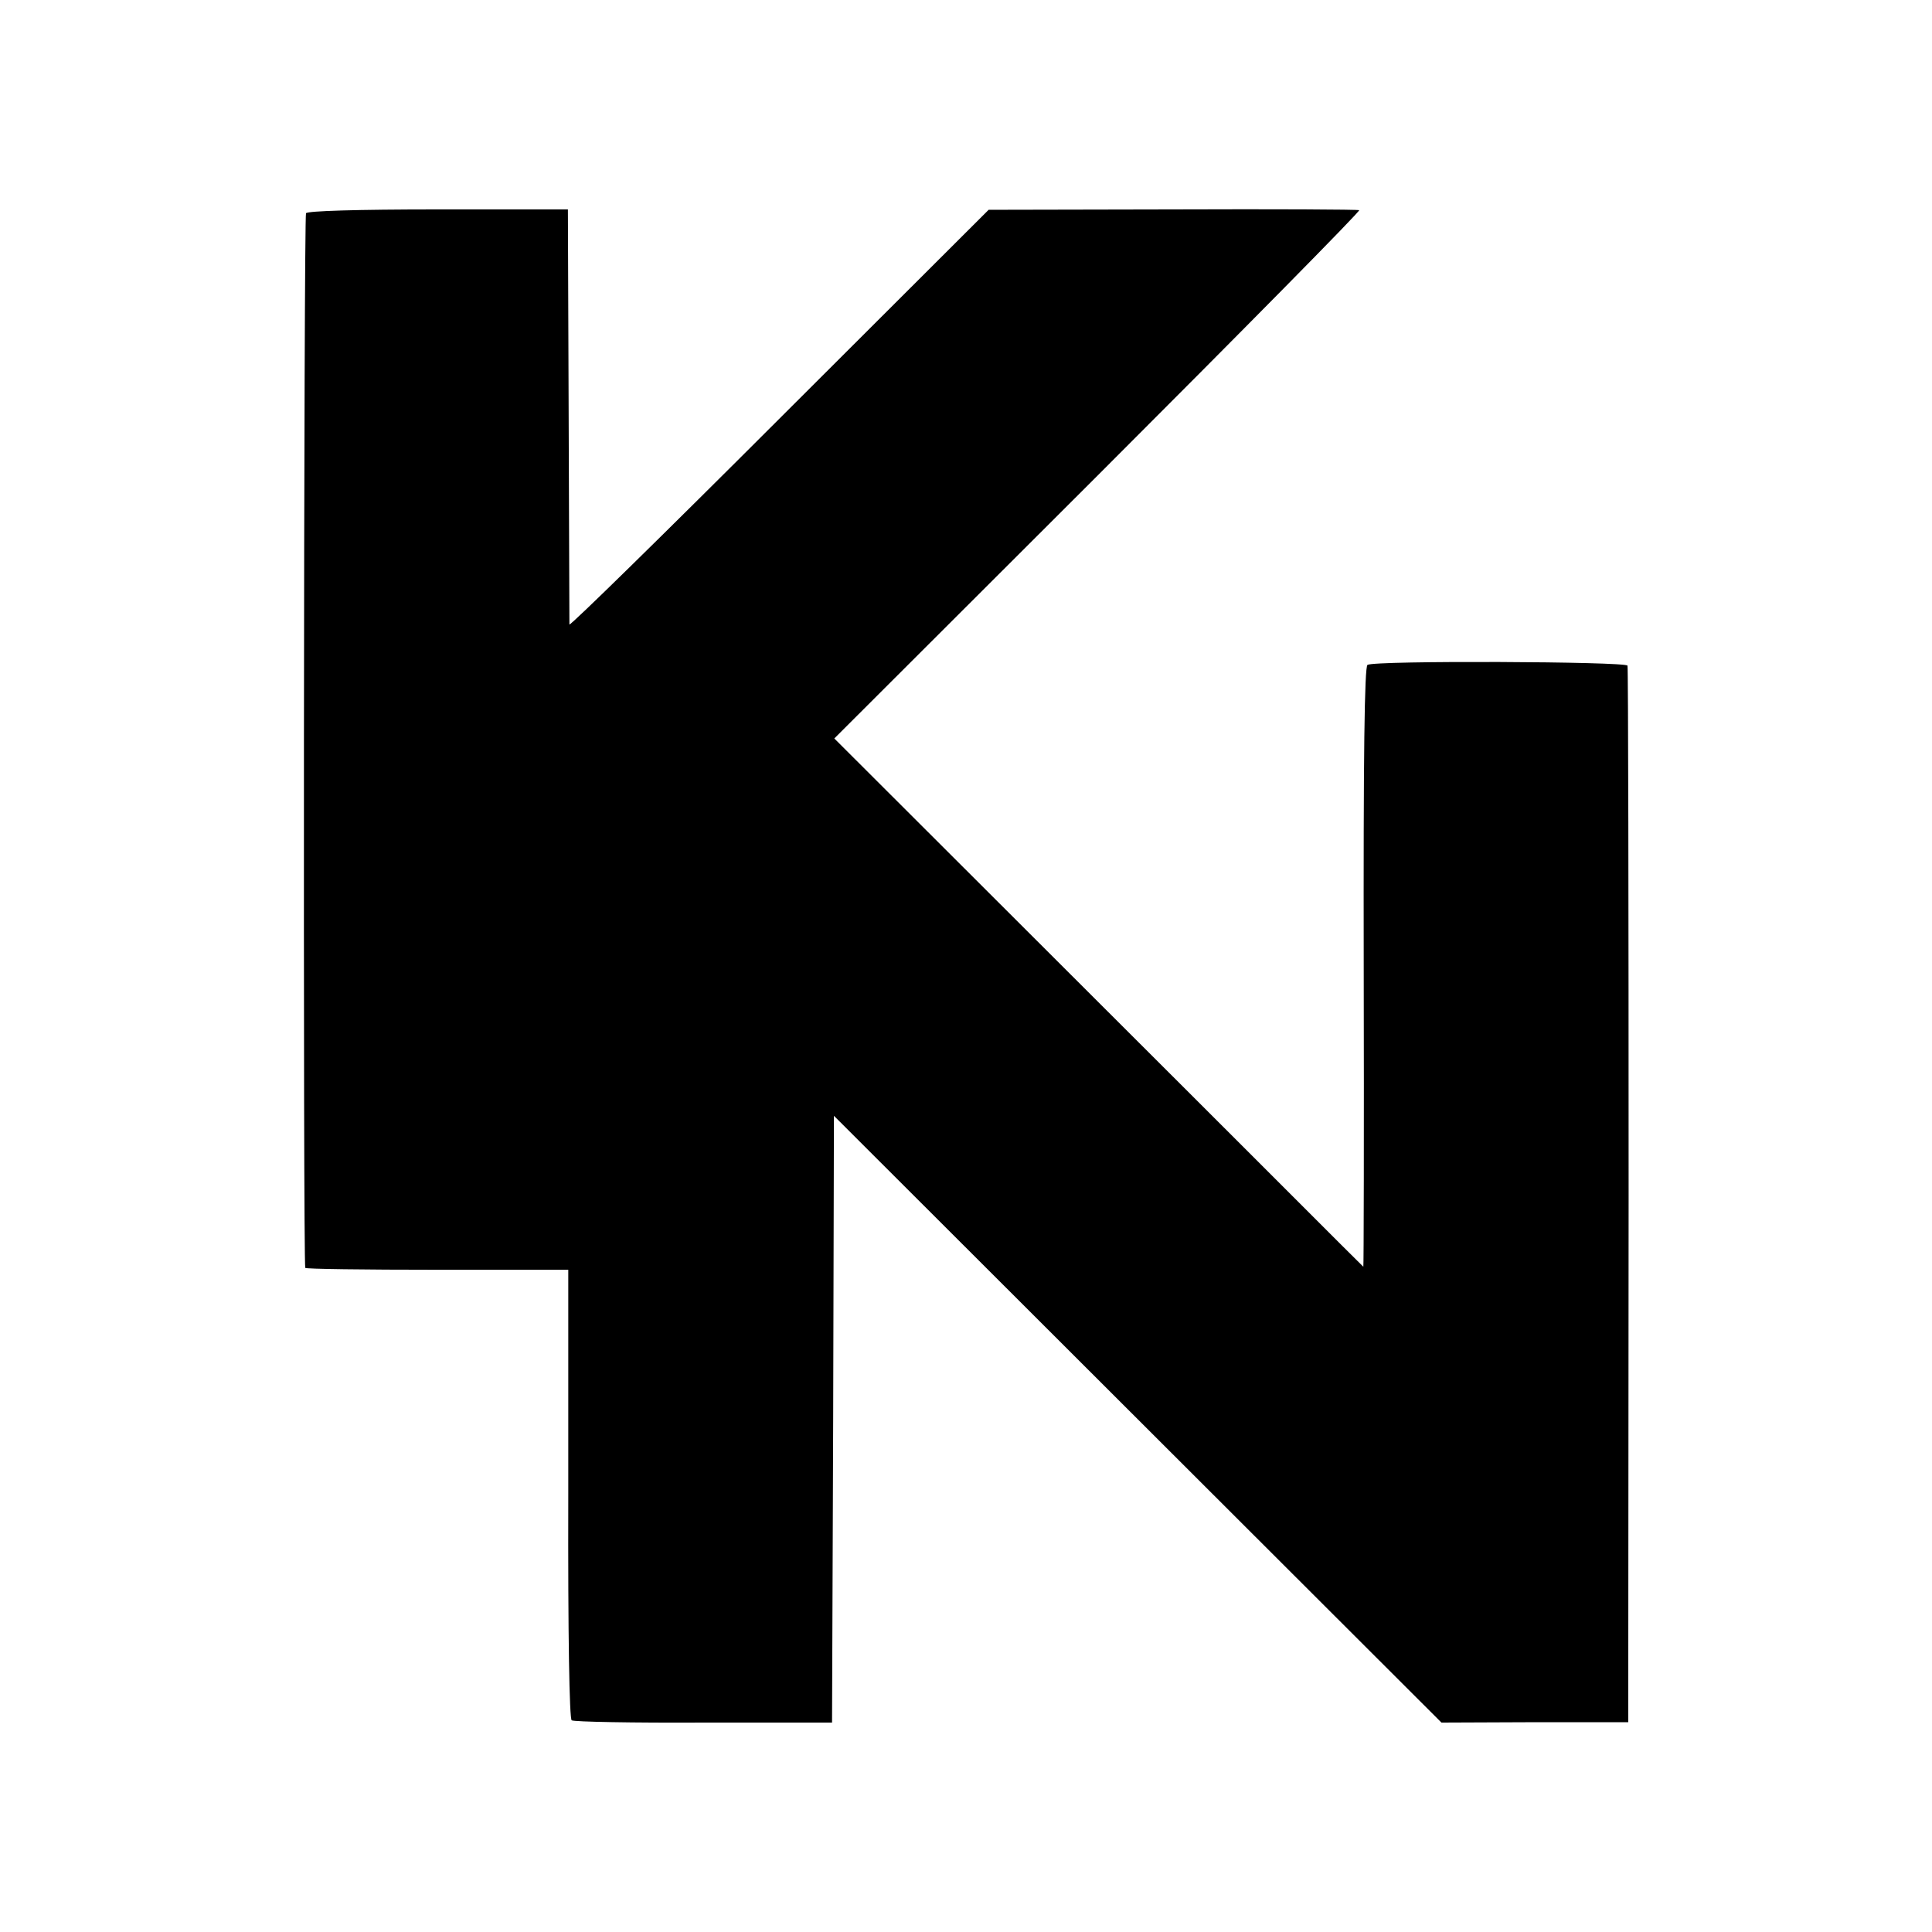 <?xml version="1.0" standalone="no"?>
<!DOCTYPE svg PUBLIC "-//W3C//DTD SVG 20010904//EN"
 "http://www.w3.org/TR/2001/REC-SVG-20010904/DTD/svg10.dtd">
<svg version="1.0" xmlns="http://www.w3.org/2000/svg"
 width="512pt" height="512pt" viewBox="0 0 512 512"
 preserveAspectRatio="xMidYMid meet">
<g transform="translate(0,512) scale(0.1,-0.1)"
fill="#000000" stroke="none">
<path d="M811 4555 c-6 -8 -8 -2772 -2 -2795 0 -3 158 -5 349 -5 l348 0 0
-593 c-1 -385 3 -596 9 -601 6 -4 163 -7 350 -6 l340 0 3 804 2 804 805 -804
805 -804 248 1 247 0 1 1394 c0 767 -1 1400 -3 1406 -4 11 -670 14 -689 2 -8
-5 -11 -237 -10 -802 1 -437 0 -794 -1 -793 -2 1 -317 317 -702 701 l-700 699
699 698 c384 384 696 700 692 702 -4 2 -226 3 -495 2 l-487 -1 -555 -554
c-305 -305 -555 -550 -556 -545 0 6 -1 255 -2 555 l-2 545 -343 0 c-218 0
-346 -4 -351 -10z"/>
</g>
</svg>

